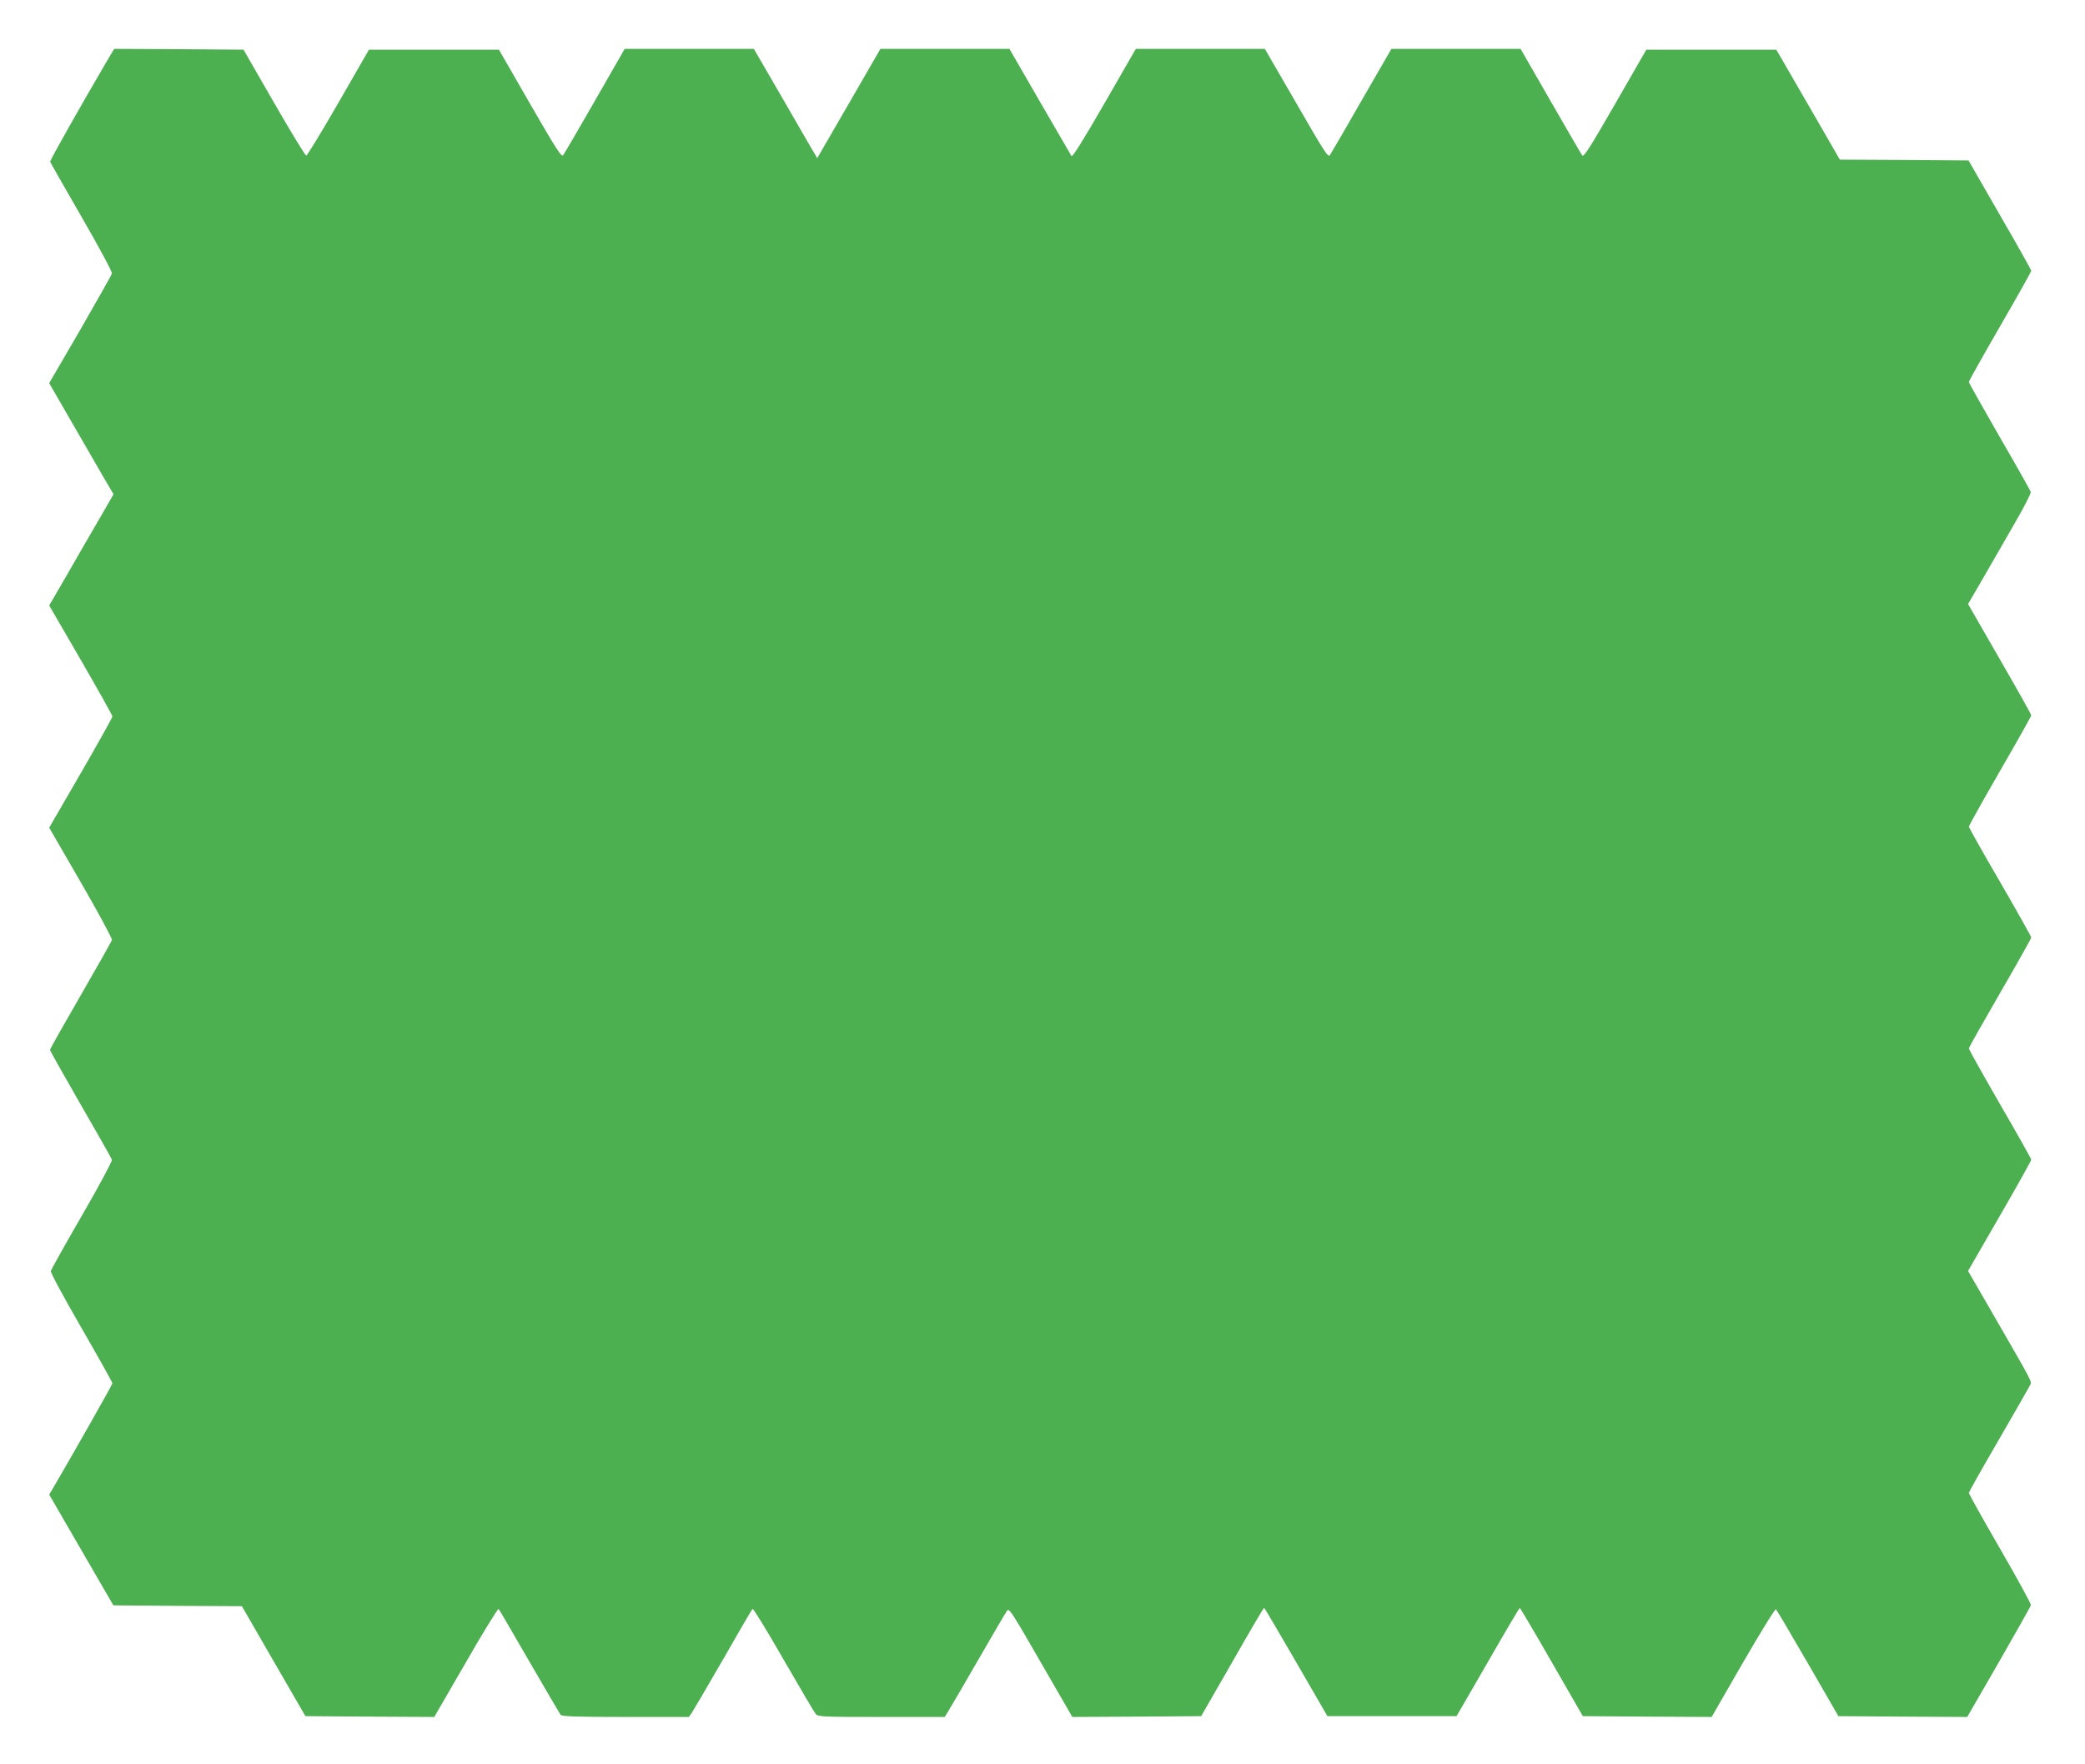 <?xml version="1.0" standalone="no"?>
<!DOCTYPE svg PUBLIC "-//W3C//DTD SVG 20010904//EN"
 "http://www.w3.org/TR/2001/REC-SVG-20010904/DTD/svg10.dtd">
<svg version="1.0" xmlns="http://www.w3.org/2000/svg"
 width="1280pt" height="1083pt" viewBox="0 0 1280 1083"
 preserveAspectRatio="xMidYMid meet">
<g transform="translate(0,1083) scale(0.1,-0.1)"
fill="#4caf50" stroke="none">
<path d="M652 10448 c-170 -291 -347 -604 -344 -611 1 -5 89 -158 193 -339
108 -187 189 -337 186 -347 -2 -9 -90 -164 -194 -345 l-191 -328 131 -227 c72
-124 161 -278 197 -341 l67 -114 -87 -151 c-48 -82 -137 -236 -197 -341 l-111
-191 194 -334 c106 -184 194 -340 194 -347 0 -7 -87 -163 -194 -348 l-194
-335 195 -337 c107 -185 192 -343 190 -352 -2 -9 -89 -162 -192 -341 -103
-178 -188 -328 -188 -334 0 -5 85 -156 188 -335 103 -178 190 -331 192 -340 2
-9 -80 -162 -183 -340 -103 -178 -189 -332 -192 -342 -2 -11 71 -147 187 -348
105 -182 191 -335 191 -342 0 -8 -253 -454 -370 -653 l-18 -30 197 -340 197
-340 395 -3 394 -2 195 -338 195 -337 396 -3 395 -2 194 335 c106 185 197 332
201 328 4 -4 89 -150 189 -323 100 -173 187 -321 192 -327 8 -10 100 -13 399
-13 l388 0 19 27 c10 16 97 163 192 328 94 165 175 304 180 308 4 5 90 -135
190 -310 101 -175 190 -326 198 -335 14 -17 46 -18 403 -18 l389 0 23 38 c13
20 96 163 185 317 89 154 167 288 175 298 12 17 32 -15 206 -317 l194 -336
396 2 395 3 191 332 c104 183 192 332 195 333 3 0 91 -150 197 -333 l192 -332
397 0 396 0 192 332 c105 183 193 332 196 332 3 0 91 -149 196 -332 l191 -332
396 -3 395 -2 193 335 c109 188 197 331 202 326 5 -5 93 -154 196 -332 l187
-324 395 -3 396 -2 194 336 c107 186 195 343 197 350 2 7 -83 163 -189 346
-106 183 -192 338 -192 343 0 6 82 152 183 325 100 173 187 325 193 337 11 24
25 -2 -236 450 l-145 251 194 336 c107 185 194 341 194 347 0 5 -86 159 -192
341 -105 182 -191 336 -191 342 0 6 87 159 192 341 105 181 191 334 191 340 0
5 -86 159 -191 340 -106 182 -192 335 -192 340 0 6 86 160 191 342 106 183
192 336 192 342 0 5 -87 161 -194 346 l-194 337 88 151 c48 84 135 235 194
337 59 101 105 191 103 200 -2 8 -88 161 -192 340 -103 179 -188 330 -188 335
0 6 86 159 191 341 106 183 192 336 192 342 0 5 -87 160 -193 343 l-192 334
-395 3 -395 2 -195 338 -195 337 -399 0 -399 0 -191 -332 c-152 -264 -193
-329 -202 -318 -6 8 -94 159 -195 335 l-184 320 -397 0 -396 0 -183 -317
c-100 -175 -188 -326 -195 -336 -10 -16 -37 26 -205 318 l-194 335 -396 0
-396 0 -193 -335 c-130 -226 -196 -331 -202 -323 -4 7 -92 158 -195 336 l-186
322 -396 0 -396 0 -194 -336 -194 -335 -16 28 c-10 15 -97 166 -195 336 l-178
307 -396 0 -397 0 -183 -319 c-100 -175 -188 -325 -195 -334 -10 -13 -42 37
-203 316 l-191 332 -399 0 -399 0 -187 -325 c-103 -179 -192 -325 -198 -325
-6 0 -95 146 -198 325 l-187 325 -397 3 -397 2 -49 -82z"/>
</g>
</svg>
